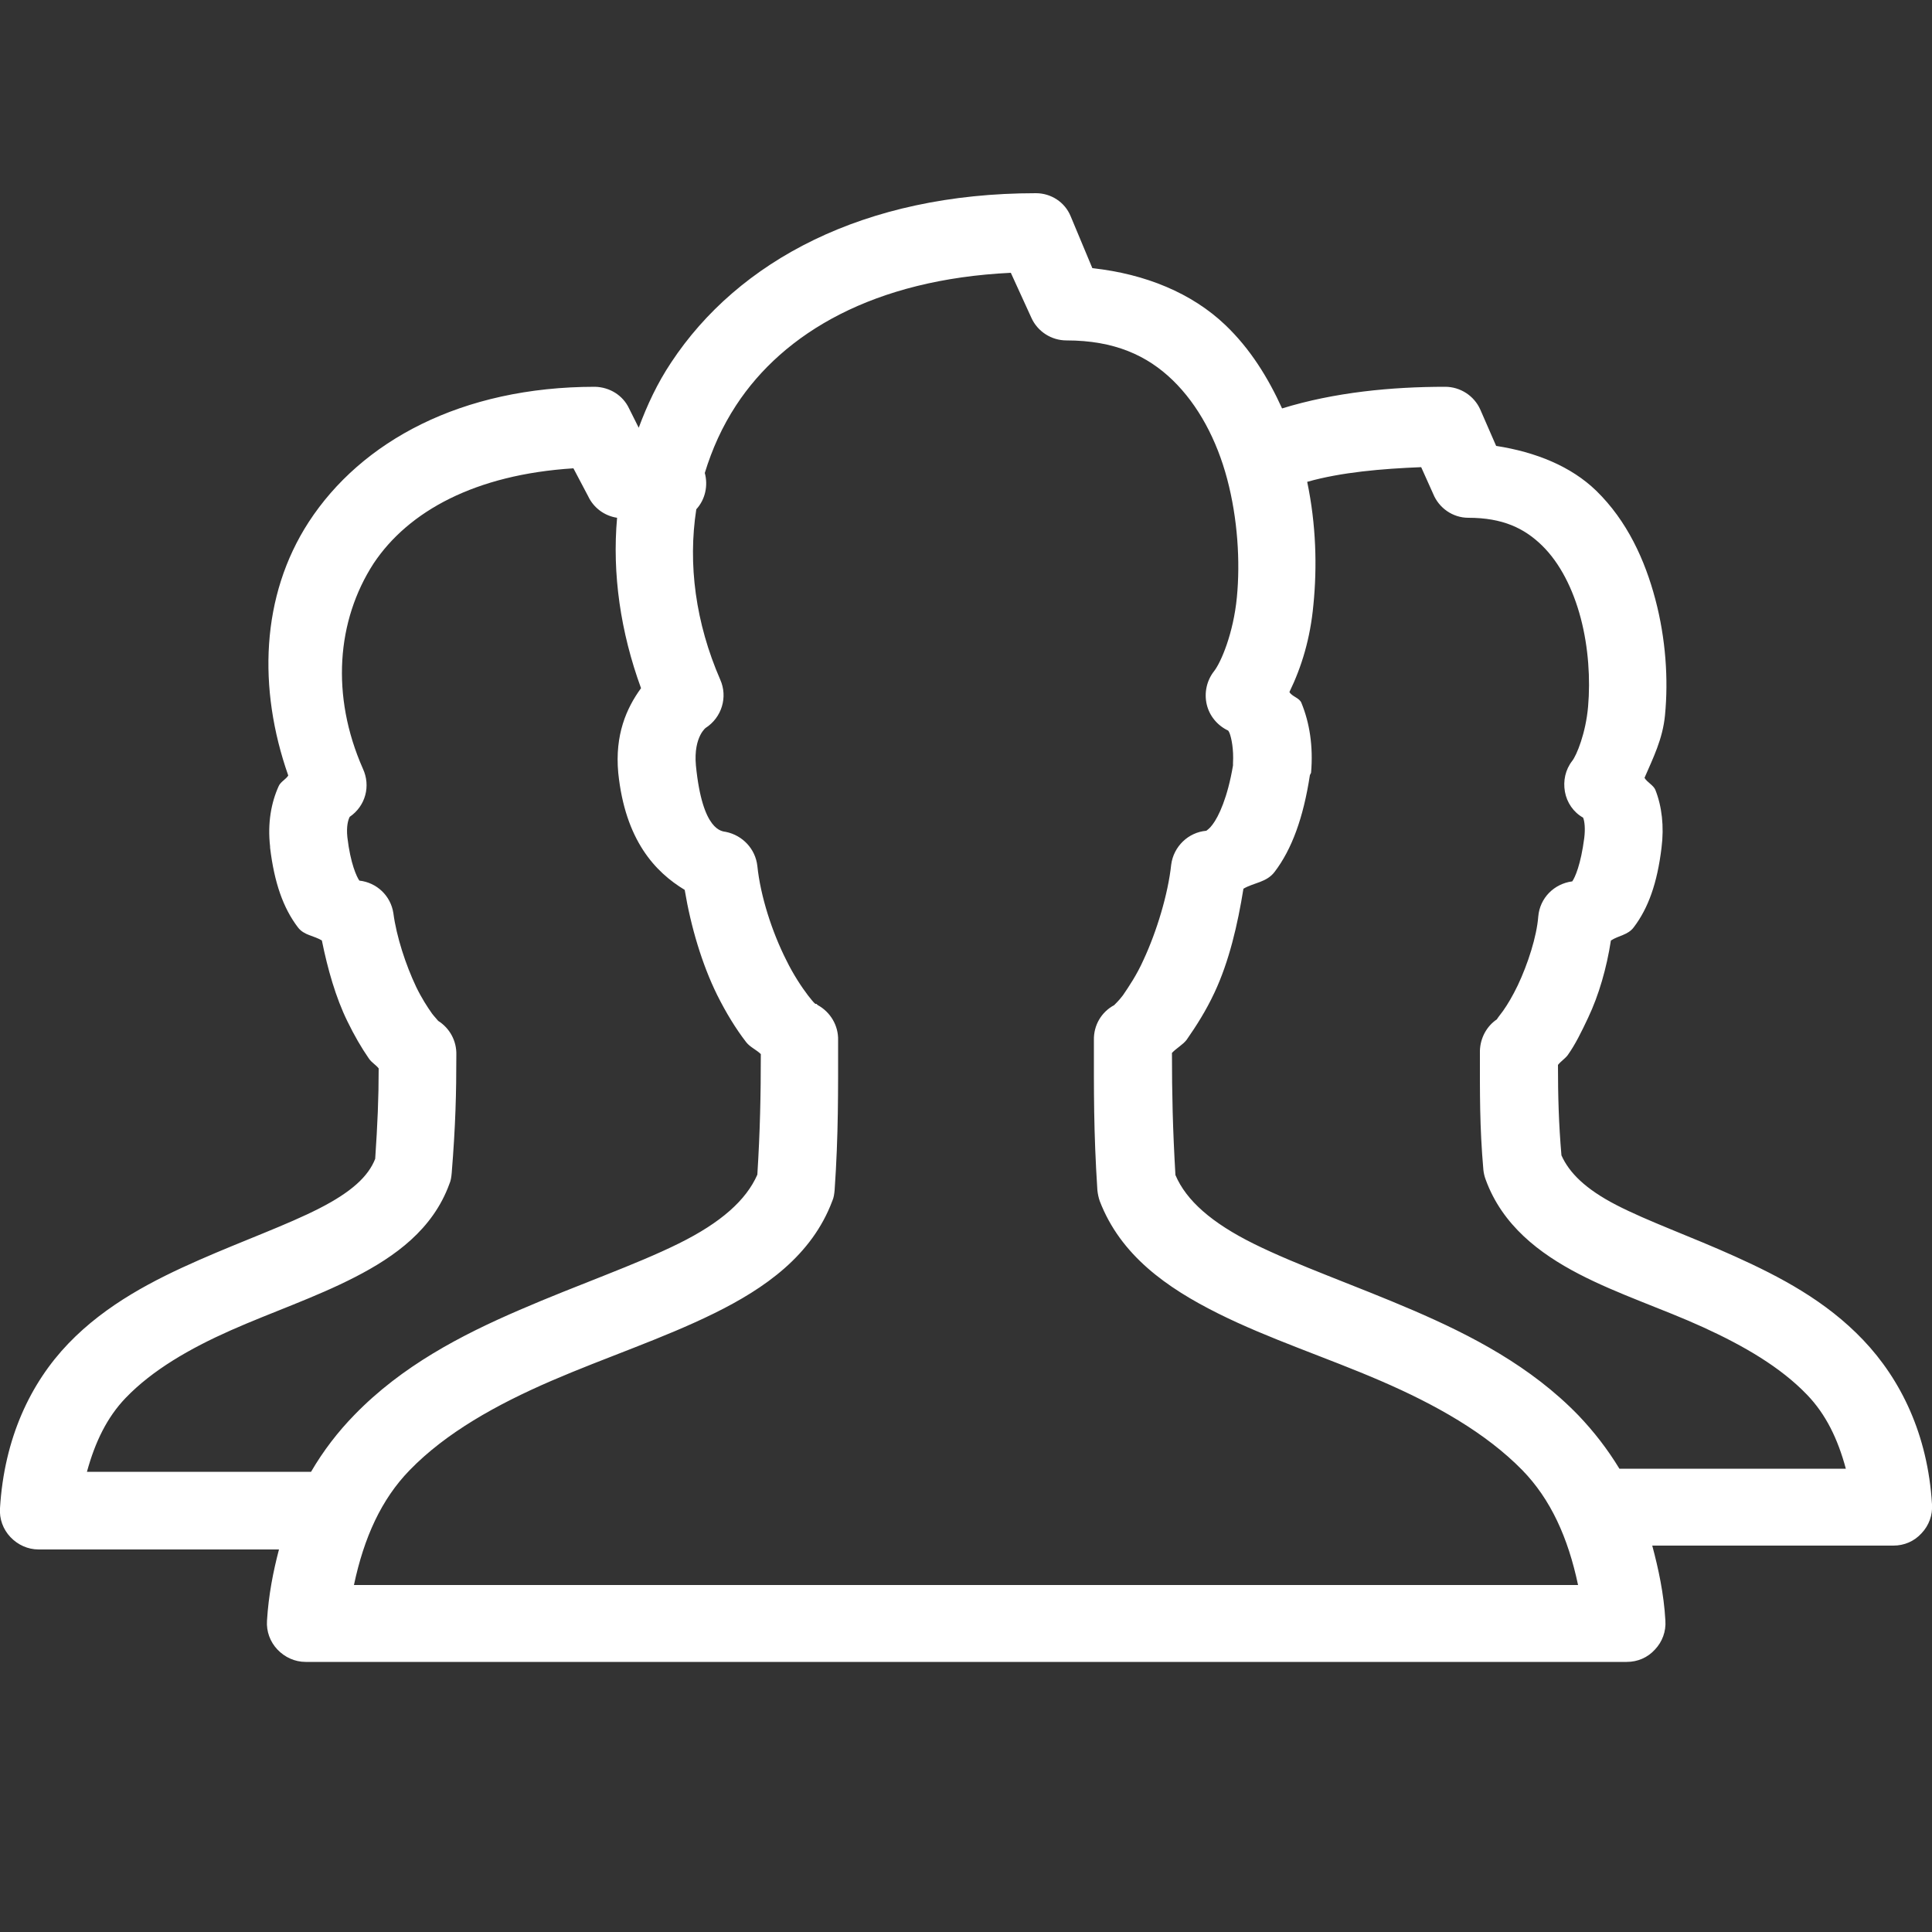 <?xml version="1.0" encoding="utf-8"?>
<!-- Generator: Adobe Illustrator 27.1.1, SVG Export Plug-In . SVG Version: 6.00 Build 0)  -->
<svg version="1.1" id="Layer_1" xmlns="http://www.w3.org/2000/svg" xmlns:xlink="http://www.w3.org/1999/xlink" x="0px" y="0px"
	 viewBox="0 0 500 500" style="enable-background:new 0 0 500 500;" xml:space="preserve">
<rect x="0" y="0" width="500" height="500" fill="#333333" stroke="none"/>
<style type="text/css">
	.st0{fill:#FFFFFF;}
</style>
<path class="st0" d="M268.1,50c-44.6,0-77.1,17.6-94.4,43.8c-3.6,5.4-6.2,11-8.4,16.9l-2.5-5c-1.6-3.4-5-5.5-8.8-5.6
	c-34.6,0-60.5,14.1-74.1,35c-12.4,19.1-13.2,43.1-5.3,65.6c-0.6,1-2,1.6-2.5,2.8c-1.9,4.2-2.9,9.5-2.2,15.6c0,0.1,0,0.2,0,0.3
	c1.1,9.1,3.4,15.6,7.2,20.6c1.6,2.1,4.1,2.1,6.2,3.4c1.5,7.4,3.6,14.8,6.6,20.9c1.8,3.7,3.6,6.8,5.6,9.7c0.7,1,1.8,1.6,2.5,2.5
	c0,7.7-0.3,14.5-0.9,23.4c-1.8,4.6-6.2,8.6-14.4,12.8c-8.4,4.3-19.6,8.3-31.2,13.4s-24,11.4-33.8,21.6S1.1,372.2,0,390.3
	c-0.2,2.8,0.8,5.5,2.7,7.5S7.2,401,10,401h62.2c-1.5,5.7-2.7,11.8-3.1,18.4c-0.2,2.8,0.8,5.5,2.7,7.5c1.9,2,4.5,3.2,7.3,3.2H421
	c2.8,0,5.4-1.1,7.3-3.2c1.9-2,2.9-4.7,2.7-7.5c-0.4-7-1.8-13.4-3.4-19.4H490c2.8,0,5.4-1.1,7.3-3.2c1.9-2,2.9-4.7,2.7-7.5
	c-1.1-18.1-8.1-32.3-17.8-42.5s-21.6-16.4-33.1-21.6s-22.6-9.1-30.9-13.4c-7.9-4.1-12.1-8.3-14.1-12.8c-0.7-8.1-0.9-15.3-0.9-23.4
	c0.7-0.9,1.8-1.6,2.5-2.5c2-2.8,3.6-6.1,5.3-9.7c2.8-5.9,4.8-12.9,5.9-20c2-1.3,4.4-1.4,5.9-3.4c3.8-5,6.1-11.5,7.2-20.6
	c0.7-5.5,0.1-10.7-1.6-15c-0.5-1.2-2.2-2-2.8-3.1c2.2-5.1,4.7-10,5.3-16.2c0.9-9.3,0.2-19.8-2.5-30s-7.3-20.3-15.3-28.1
	c-6.5-6.3-15.6-10-25.9-11.6l-4.1-9.4c-1.6-3.6-5.2-5.9-9.1-5.9c-13.8,0-28.6,1.4-42.2,5.6c-3.6-7.9-8.2-15.4-14.7-21.6
	c-8.6-8.2-20.6-13.2-34.4-14.7L277.1,56C275.6,52.3,272,50,268.1,50z M261.6,70.6l5.3,11.6c1.6,3.6,5.2,5.9,9.1,5.9
	c12.4,0,20.9,3.9,27.5,10.3s11.4,15.4,14.1,25.6s3.4,21.3,2.5,30.6s-4.1,16.8-5.9,19.1c-1.9,2.4-2.6,5.6-1.9,8.6s2.8,5.5,5.6,6.8
	c-0.2-0.1,0-0.1,0.3,0.6c0.5,1.3,1.1,4.2,0.9,7.8c0,0.3,0,0.3,0,0.6c-1.4,8.3-3.7,13.2-5.3,15.3c-0.8,1.1-1.4,1.4-1.6,1.6
	c-4.7,0.4-8.5,4.1-9.1,8.8c-0.8,7.5-3.7,17.2-7.2,24.7c-1.7,3.8-3.8,6.9-5.3,9.1c-1.2,1.6-2.3,2.5-2.2,2.5c-3.4,1.8-5.4,5.3-5.3,9.1
	c0,13-0.1,23.4,0.9,38.8c0.1,1,0.3,1.9,0.6,2.8c5.4,14.1,17.4,22.5,30.6,29.1s28.1,11.4,42.2,17.5s27.1,13.4,36.6,23.1
	c7.3,7.5,11.8,17.4,14.4,29.7H91.6c2.6-12.3,7.1-22.2,14.4-29.7c9.4-9.7,22.5-17,36.6-23.1s29-11,42.2-17.5s25.3-15,30.6-29.1
	c0.4-0.9,0.5-1.8,0.6-2.8c1-14.4,0.9-25.7,0.9-38.8c0.1-3.8-2-7.3-5.3-9.1c0,0-0.1-0.1-0.3-0.3c-0.1,0-0.2,0-0.3,0
	c-0.5-0.4-1.1-1.2-1.9-2.2c-1.6-2.1-3.8-5.4-5.6-9.1c-3.7-7.3-6.7-16.6-7.5-24.4c-0.5-4.4-3.8-7.9-8.1-8.8c-1-0.2-6.1,0-7.8-17.2
	c-0.7-7.7,2.9-10,2.5-9.7c4.2-2.7,5.8-8,3.8-12.5c-6.4-14.7-8.4-29.9-6.2-44.1c2.3-2.5,3.1-6.1,2.2-9.4c1.9-6.2,4.5-12,8.1-17.5
	C202.8,86.1,226.2,72.3,261.6,70.6z M367.8,120.9l3.1,6.9c1.5,3.7,5.1,6.2,9.1,6.2c8.9,0,14.5,2.7,19.1,7.2s8,11.2,10,18.8
	s2.5,15.8,1.9,22.8s-3,12.7-4.1,14.1c-1.8,2.3-2.4,5.2-1.9,8s2.2,5.3,4.7,6.7c0.4,0.9,0.6,2.9,0.3,5.3c-0.9,6.9-2.4,10.2-3.1,11.2
	c-4.7,0.6-8.4,4.3-8.8,9.1c-0.4,5.2-2.7,12.3-5.3,17.8c-1.3,2.7-2.6,4.9-3.8,6.6c-0.9,1.2-1.6,2.1-1.6,2.2c-2.7,1.8-4.3,4.9-4.4,8.1
	c0,11-0.1,19.5,0.9,30.9c0.1,0.9,0.3,1.7,0.6,2.5c4.3,11.8,13.9,19.1,24.1,24.4s21.7,9,32.2,13.8s20,10.3,26.9,17.5
	c4.8,5,7.9,11.3,10,19.1H420c-0.3,0-0.6,0-0.9,0c-3.1-5.1-6.6-9.6-10.6-13.8c-12.3-12.7-27.7-20.7-42.8-27.2s-29.9-11.6-41.2-17.2
	c-10.9-5.4-17.5-11.2-20.3-17.8c-0.7-12-0.9-21-0.9-31.6c1.1-1.2,2.8-2.1,3.8-3.4c2.5-3.6,5-7.5,7.2-12.2c3.8-8.1,6-17.6,7.5-26.9
	c2.7-1.6,6-1.6,8.1-4.4c4.4-5.8,7.4-13.9,9.1-25c0.1-0.2,0.2-0.4,0.3-0.6c0.6-6.9-0.4-13-2.5-18.1c-0.5-1.3-2.4-1.6-3.1-2.8
	c3.2-6.6,5.4-13.9,6.2-22.5c1-10,0.7-20.9-1.6-31.9C347.1,122.2,357.7,121.3,367.8,120.9z M148.4,121.2l3.8,7.2
	c1.4,3,4.2,5.1,7.5,5.6c-1.3,14.5,0.9,29.6,6.2,44.1c-3.8,5.2-6.8,12.1-5.9,21.9c1.8,17.5,9.6,25.7,17.2,30.3
	c1.6,9.6,4.5,19.3,8.4,27.2c2.3,4.6,4.8,8.7,7.5,12.2c1,1.3,2.7,2,3.8,3.1c0,10.6-0.2,20.1-0.9,31.2c-2.9,6.6-9.4,12.4-20.3,17.8
	c-11.3,5.6-26.2,10.7-41.2,17.2c-15.1,6.5-30.5,14.5-42.8,27.2c-4.2,4.3-8,9.2-11.2,14.7c-0.1,0-0.2,0-0.3,0H22.5
	c2.1-7.7,5.2-14.1,10-19.1c6.9-7.2,16.6-12.8,27.2-17.5s21.9-8.5,32.2-13.8s20.1-12.3,24.4-24.1c0.4-0.9,0.5-1.8,0.6-2.8
	c1-12.4,1.2-20.6,1.2-30.6c0.1-3.6-1.7-6.9-4.7-8.8c-0.3-0.4-1-1.1-1.6-1.9c-1.2-1.7-2.7-4-4.1-6.9c-2.7-5.7-5.1-13-5.9-19.1
	c-0.7-4.5-4.3-7.9-8.8-8.4c-0.7-1-2.3-4.4-3.1-11.2c-0.3-2.9,0.2-4.5,0.6-5.3c4.1-2.8,5.5-8,3.4-12.5c-8.3-18.8-6.8-38.3,2.8-53.1
	C105.7,132.3,123,122.8,148.4,121.2z"/>
</svg>
